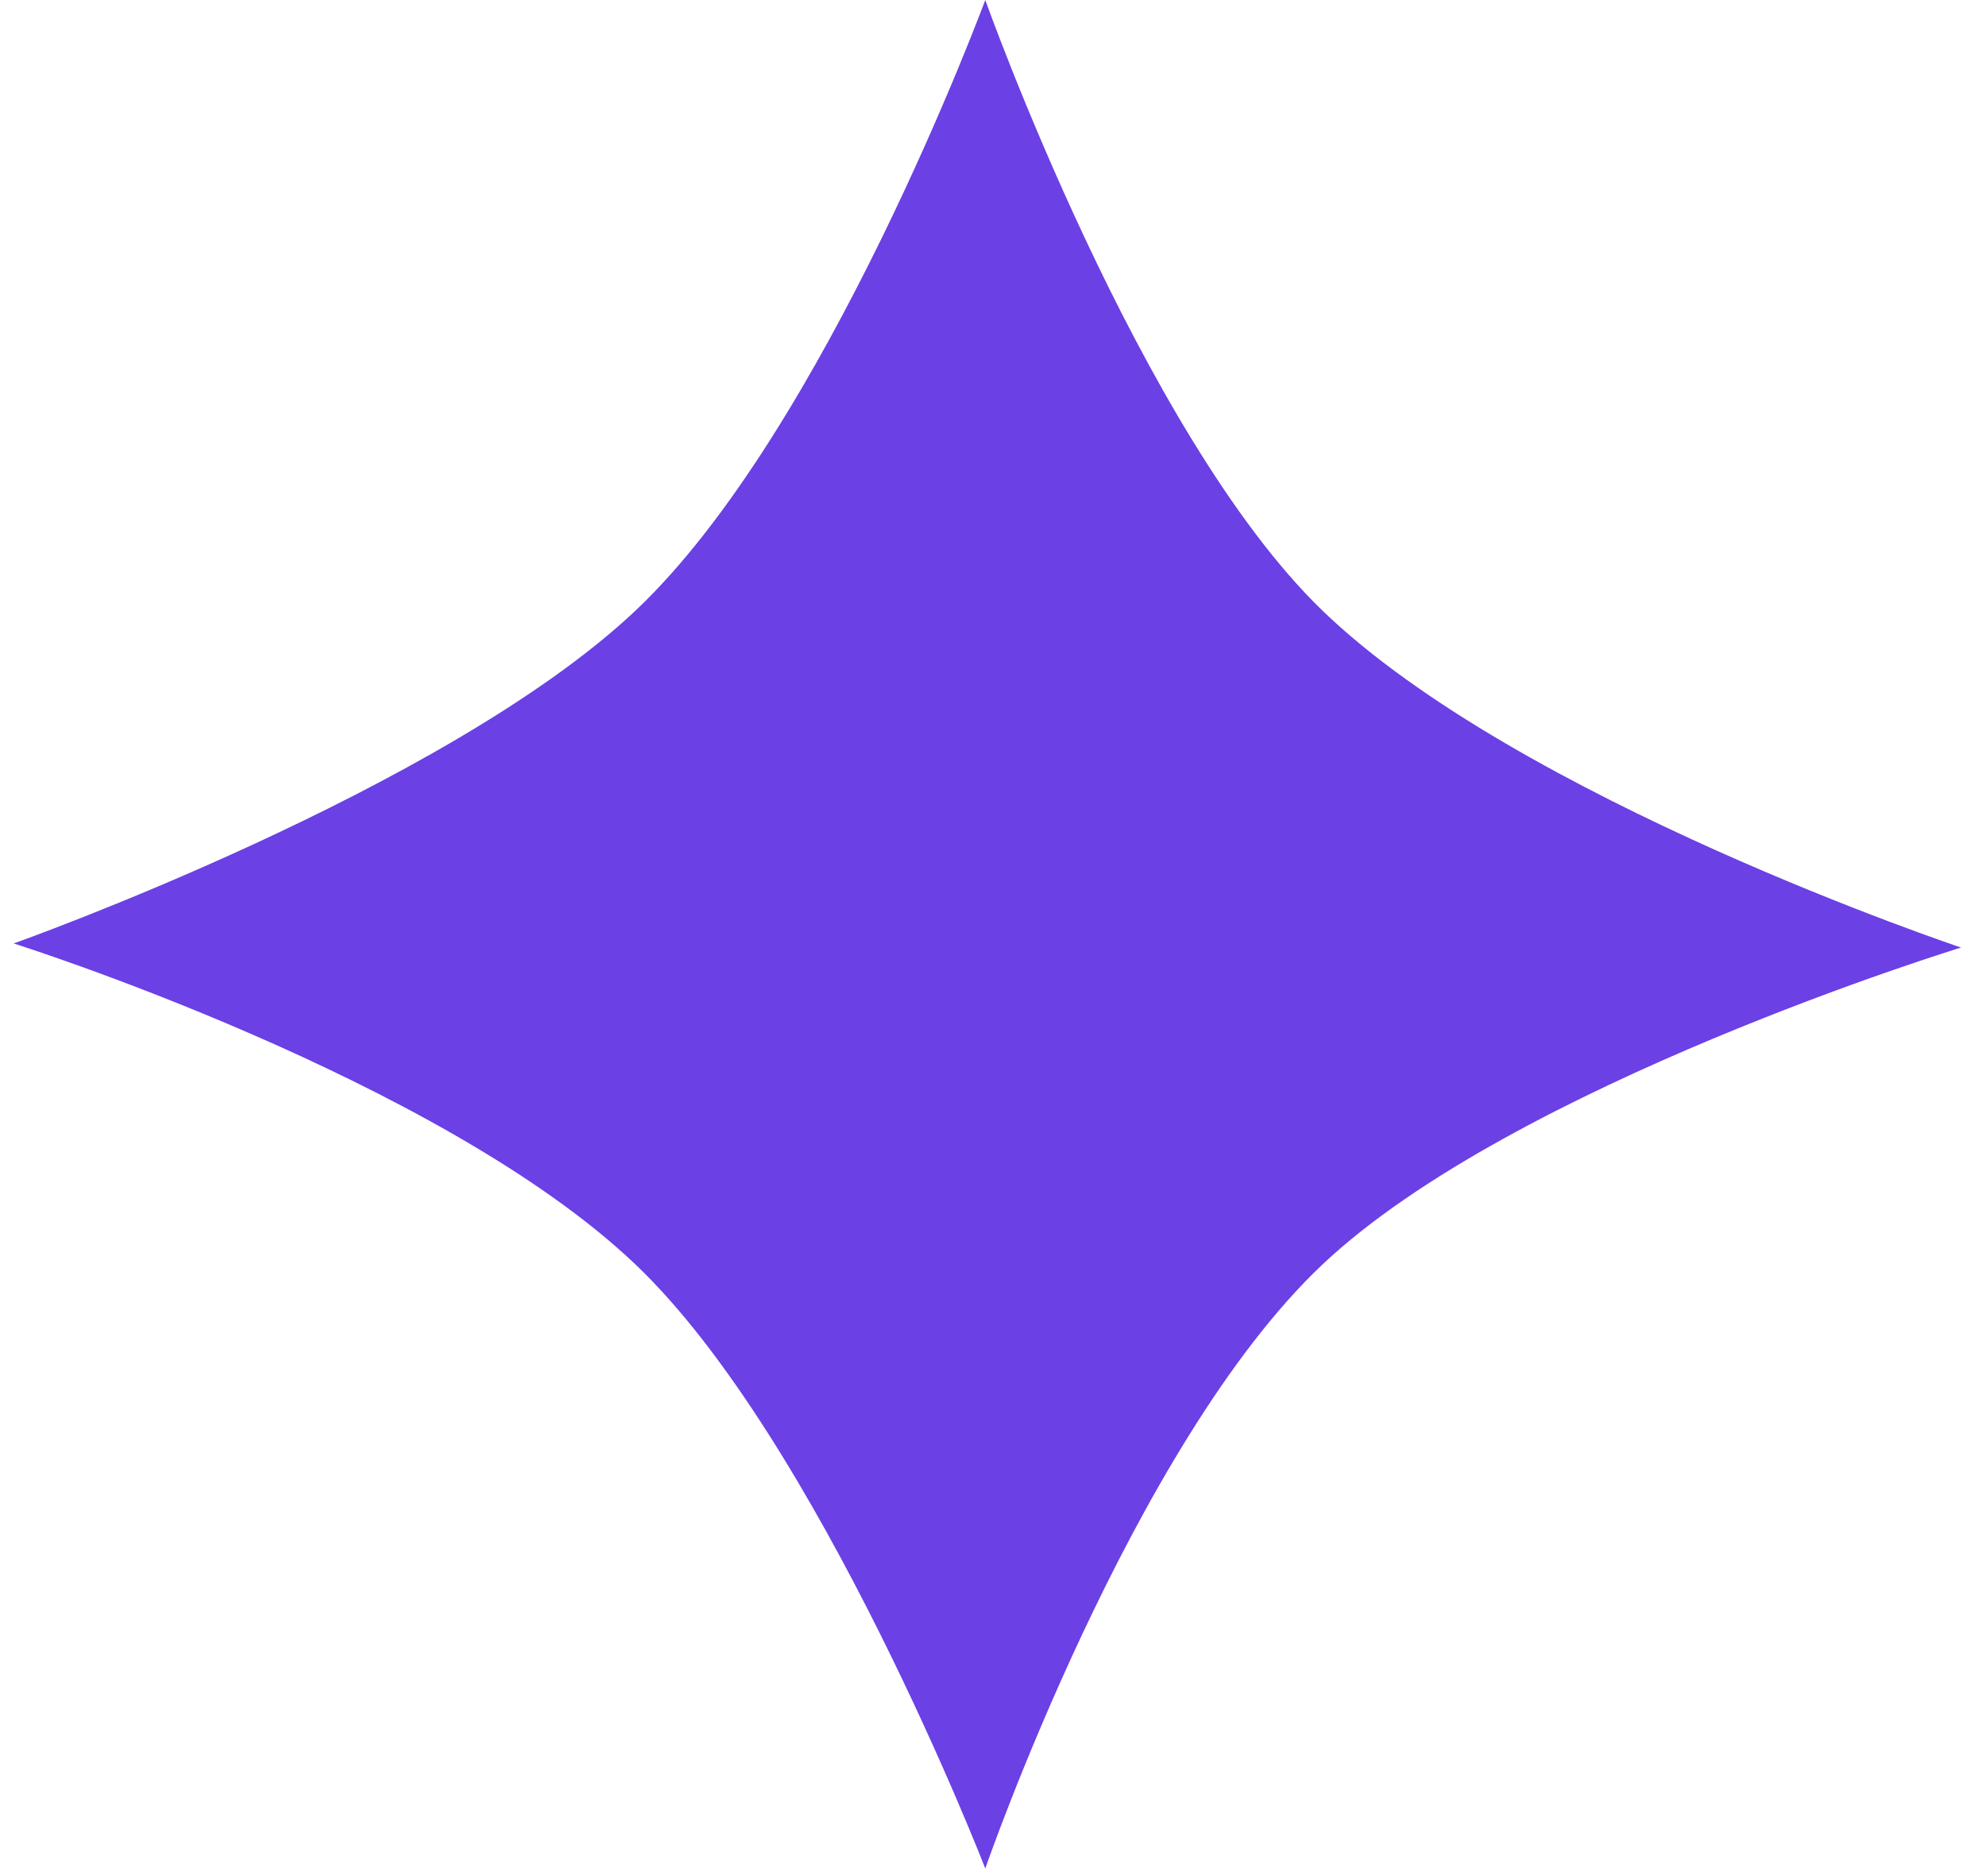 <?xml version="1.0" encoding="UTF-8"?> <svg xmlns="http://www.w3.org/2000/svg" width="18" height="17" viewBox="0 0 18 17" fill="none"> <path d="M8.93 0C8.93 0 10.328 3.931 11.985 5.532C13.76 7.246 17.774 8.586 17.774 8.586C17.774 8.586 13.712 9.829 11.985 11.459C10.258 13.089 8.93 16.931 8.93 16.931C8.93 16.931 7.421 13.04 5.761 11.459C3.982 9.765 0.124 8.549 0.124 8.549C0.124 8.549 4.034 7.162 5.761 5.532C7.487 3.902 8.93 0 8.93 0Z" fill="#6B40E5"></path> </svg> 